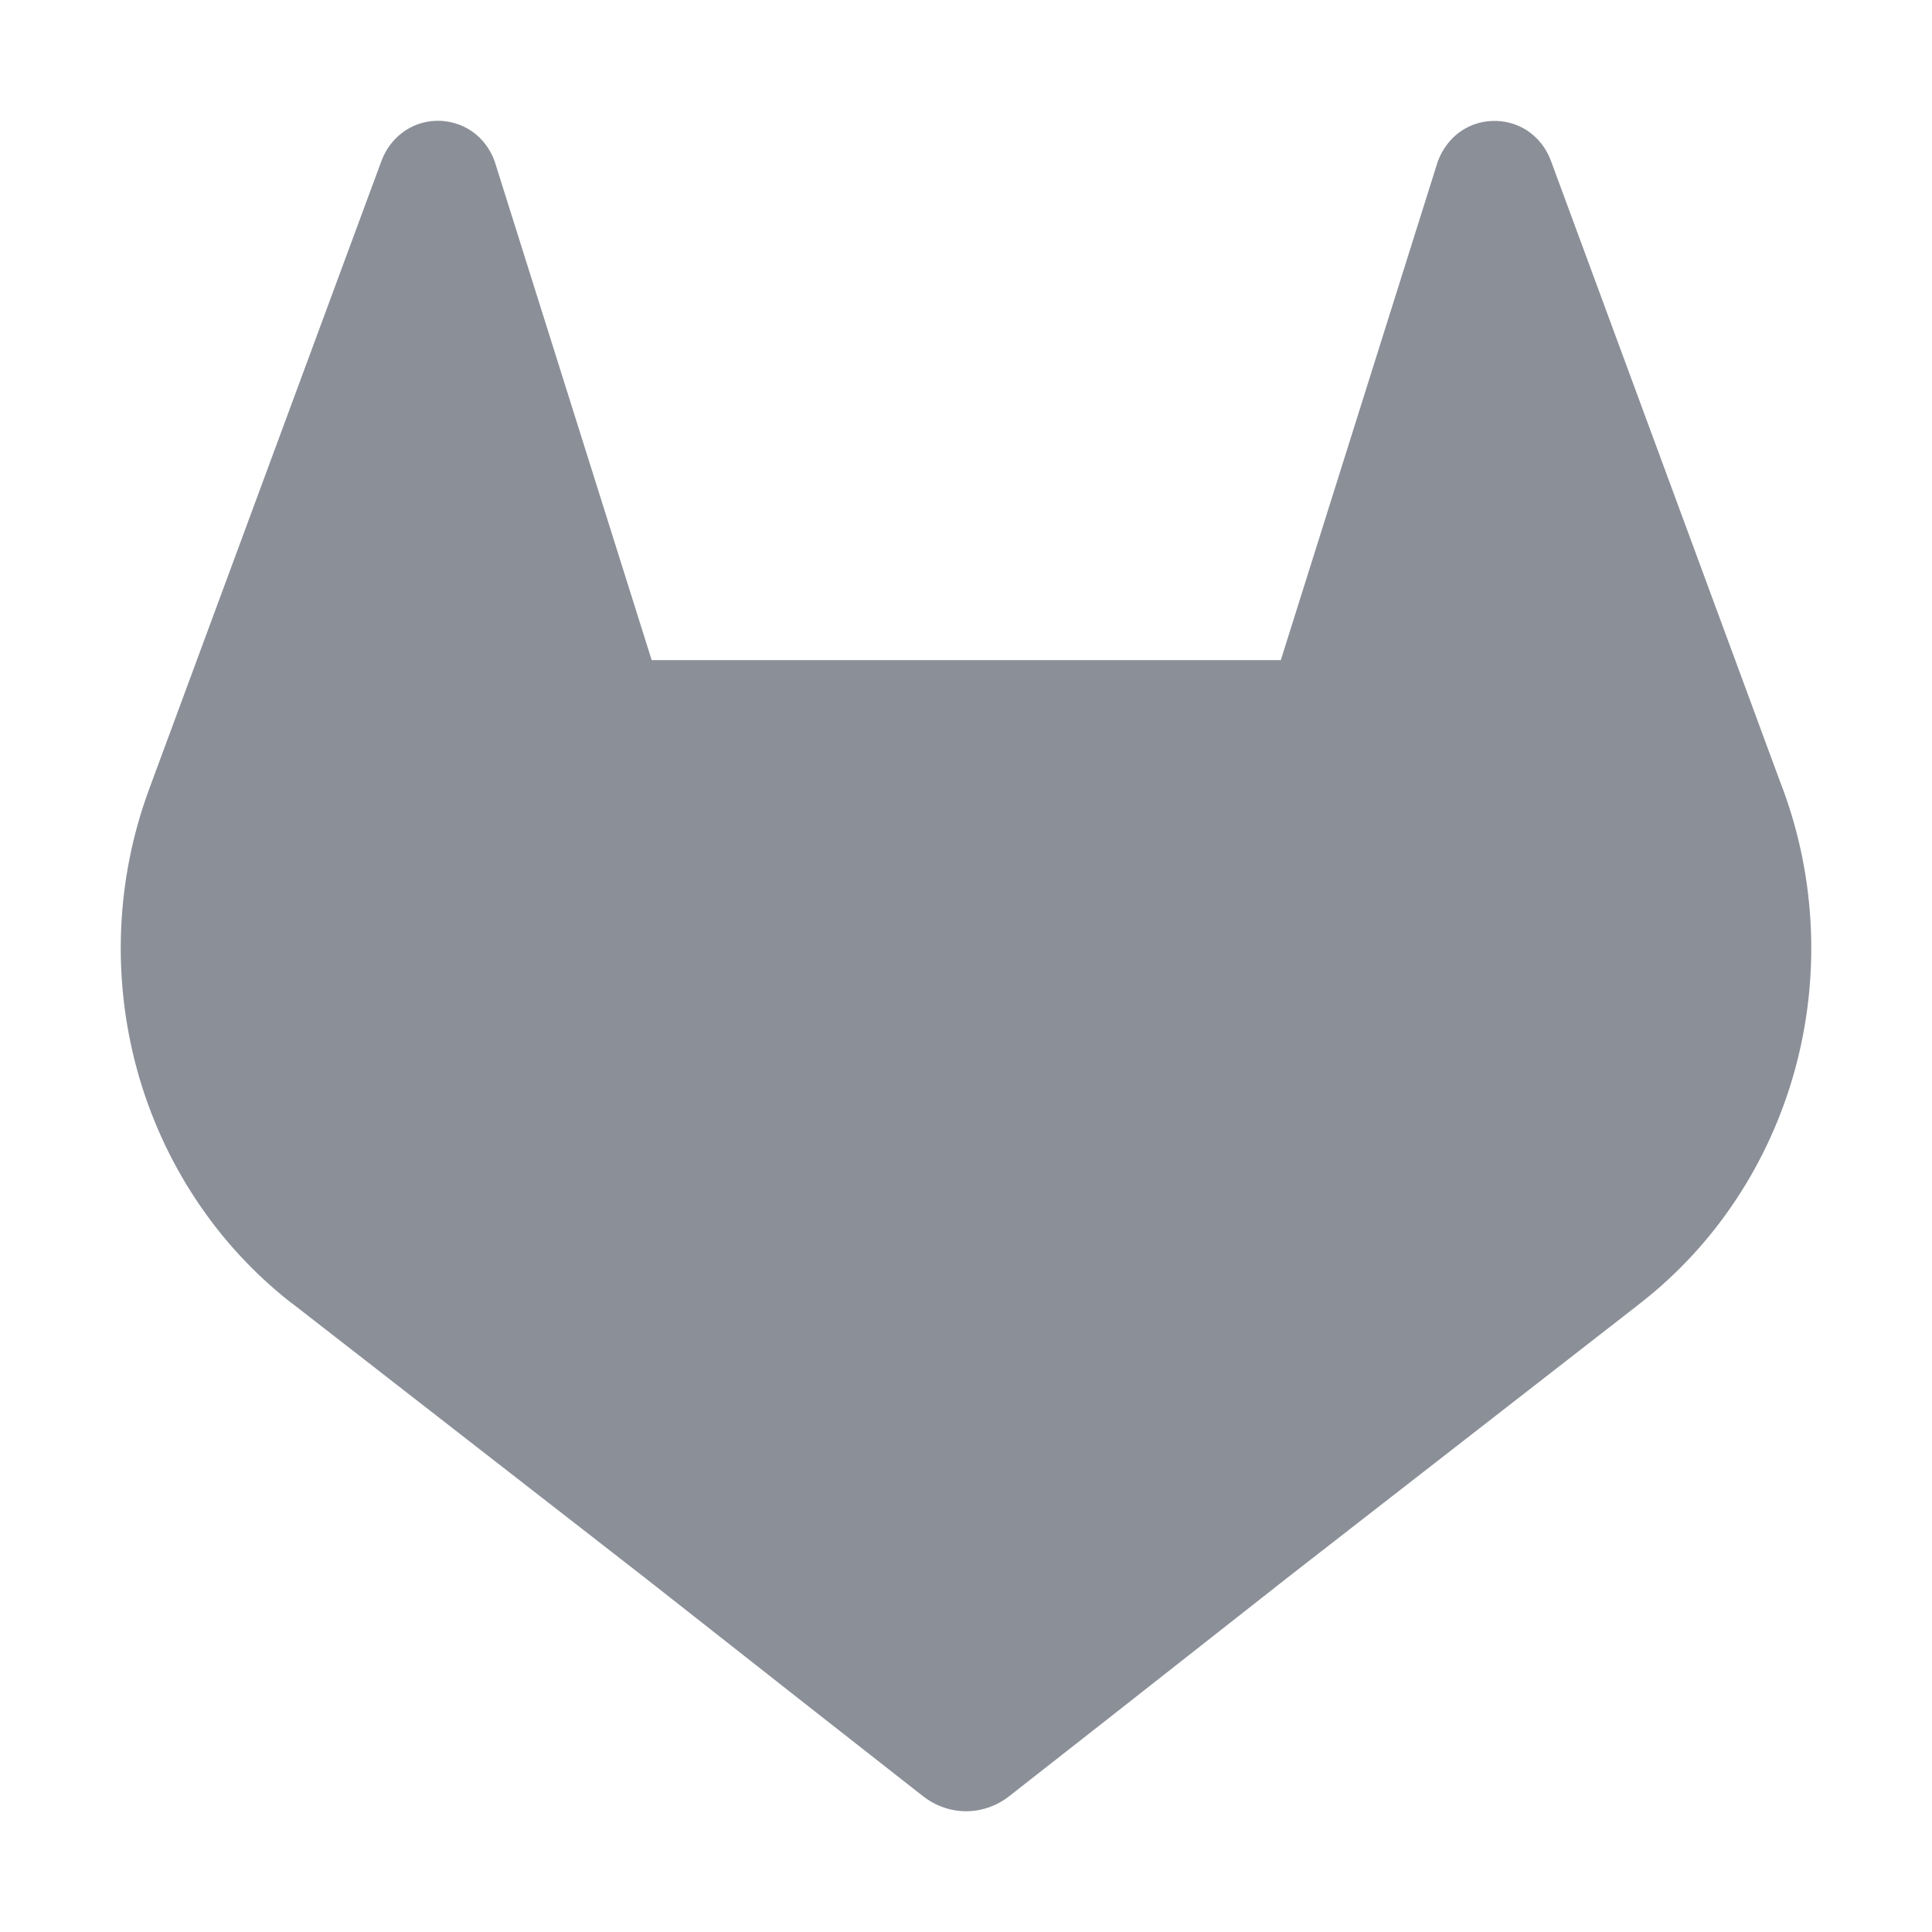 <svg xmlns="http://www.w3.org/2000/svg" fill="none" viewBox="0 0 16 16" height="16" width="16">
<path fill="#8A8F98" d="M14.768 6.542L14.748 6.49L12.842 1.326C12.803 1.224 12.735 1.139 12.646 1.08C12.557 1.023 12.454 0.996 12.35 1.002C12.245 1.007 12.145 1.046 12.063 1.113C11.982 1.182 11.922 1.275 11.894 1.379L10.607 5.467H5.397L4.11 1.379C4.082 1.274 4.023 1.181 3.941 1.112C3.859 1.045 3.759 1.007 3.655 1.001C3.55 0.995 3.447 1.022 3.358 1.08C3.27 1.138 3.201 1.224 3.162 1.325L1.253 6.487L1.234 6.539C0.959 7.283 0.926 8.1 1.137 8.866C1.349 9.632 1.795 10.306 2.407 10.786L2.414 10.791L2.432 10.804L5.334 13.061L6.77 14.19L7.645 14.876C7.748 14.956 7.873 15 8.001 15C8.129 15 8.254 14.956 8.357 14.876L9.232 14.19L10.668 13.061L13.588 10.79L13.595 10.784C14.207 10.304 14.651 9.631 14.863 8.866C15.074 8.101 15.041 7.286 14.768 6.542Z"></path>
</svg>
